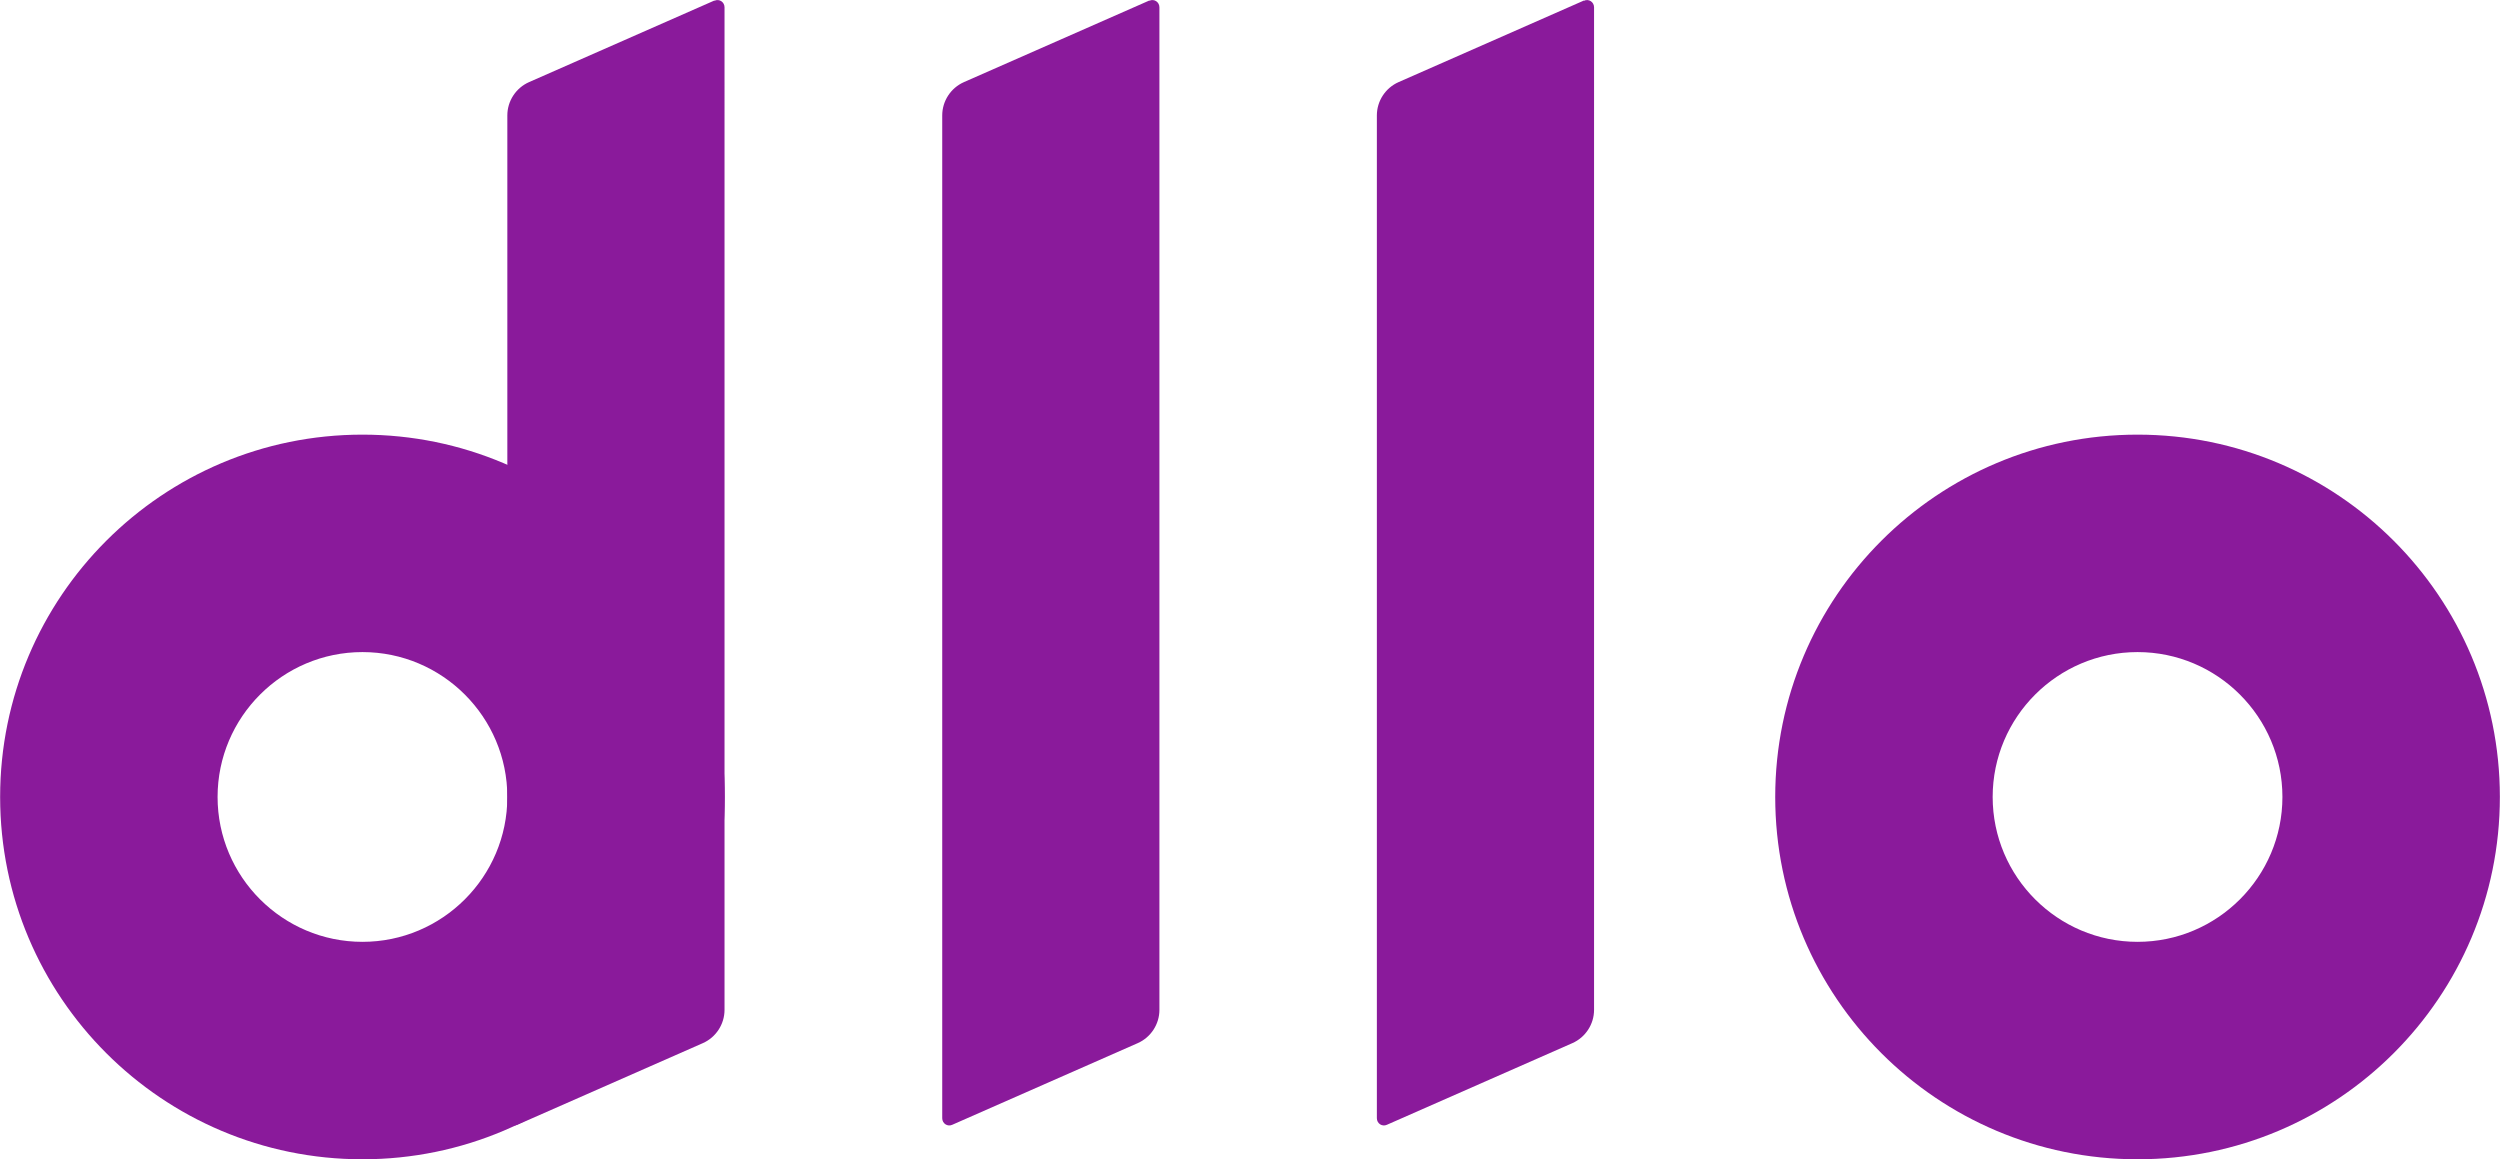 <?xml version="1.0" encoding="UTF-8"?><svg id="a" xmlns="http://www.w3.org/2000/svg" width="35mm" height="16.23mm" viewBox="0 0 99.21 46.01"><path d="M14.38,25.88c3.17,0,5.75,2.58,5.75,5.75s-2.58,5.75-5.75,5.75-5.75-2.58-5.75-5.75,2.58-5.75,5.75-5.75M14.38,17.25c-7.94,0-14.38,6.44-14.38,14.38s6.44,14.38,14.38,14.38,14.38-6.44,14.38-14.38-6.44-14.38-14.38-14.38Z" fill="#8a1a9b"/><path d="M84.83,25.88c3.17,0,5.75,2.58,5.75,5.75s-2.58,5.75-5.75,5.75-5.75-2.58-5.75-5.75,2.58-5.75,5.75-5.75M84.83,17.25c-7.94,0-14.38,6.44-14.38,14.38s6.44,14.38,14.38,14.38,14.38-6.44,14.38-14.38-6.44-14.38-14.38-14.38Z" fill="#8a1a9b"/><path d="M28.35.02l-7.36,3.24c-.52.23-.86.75-.86,1.32v39.8c0,.21.21.35.4.26l7.36-3.24c.52-.23.86-.75.86-1.32V.29c0-.21-.21-.35-.4-.26Z" fill="#8a1a9b"/><path d="M45.61.02l-7.36,3.24c-.52.23-.86.75-.86,1.32v39.8c0,.21.21.35.4.26l7.36-3.24c.52-.23.86-.75.86-1.32V.29c0-.21-.21-.35-.4-.26Z" fill="#8a1a9b"/><path d="M62.86.02l-7.36,3.24c-.52.23-.86.75-.86,1.32v39.8c0,.21.21.35.4.26l7.36-3.24c.52-.23.86-.75.86-1.32V.29c0-.21-.21-.35-.4-.26Z" fill="#8a1a9b"/></svg>